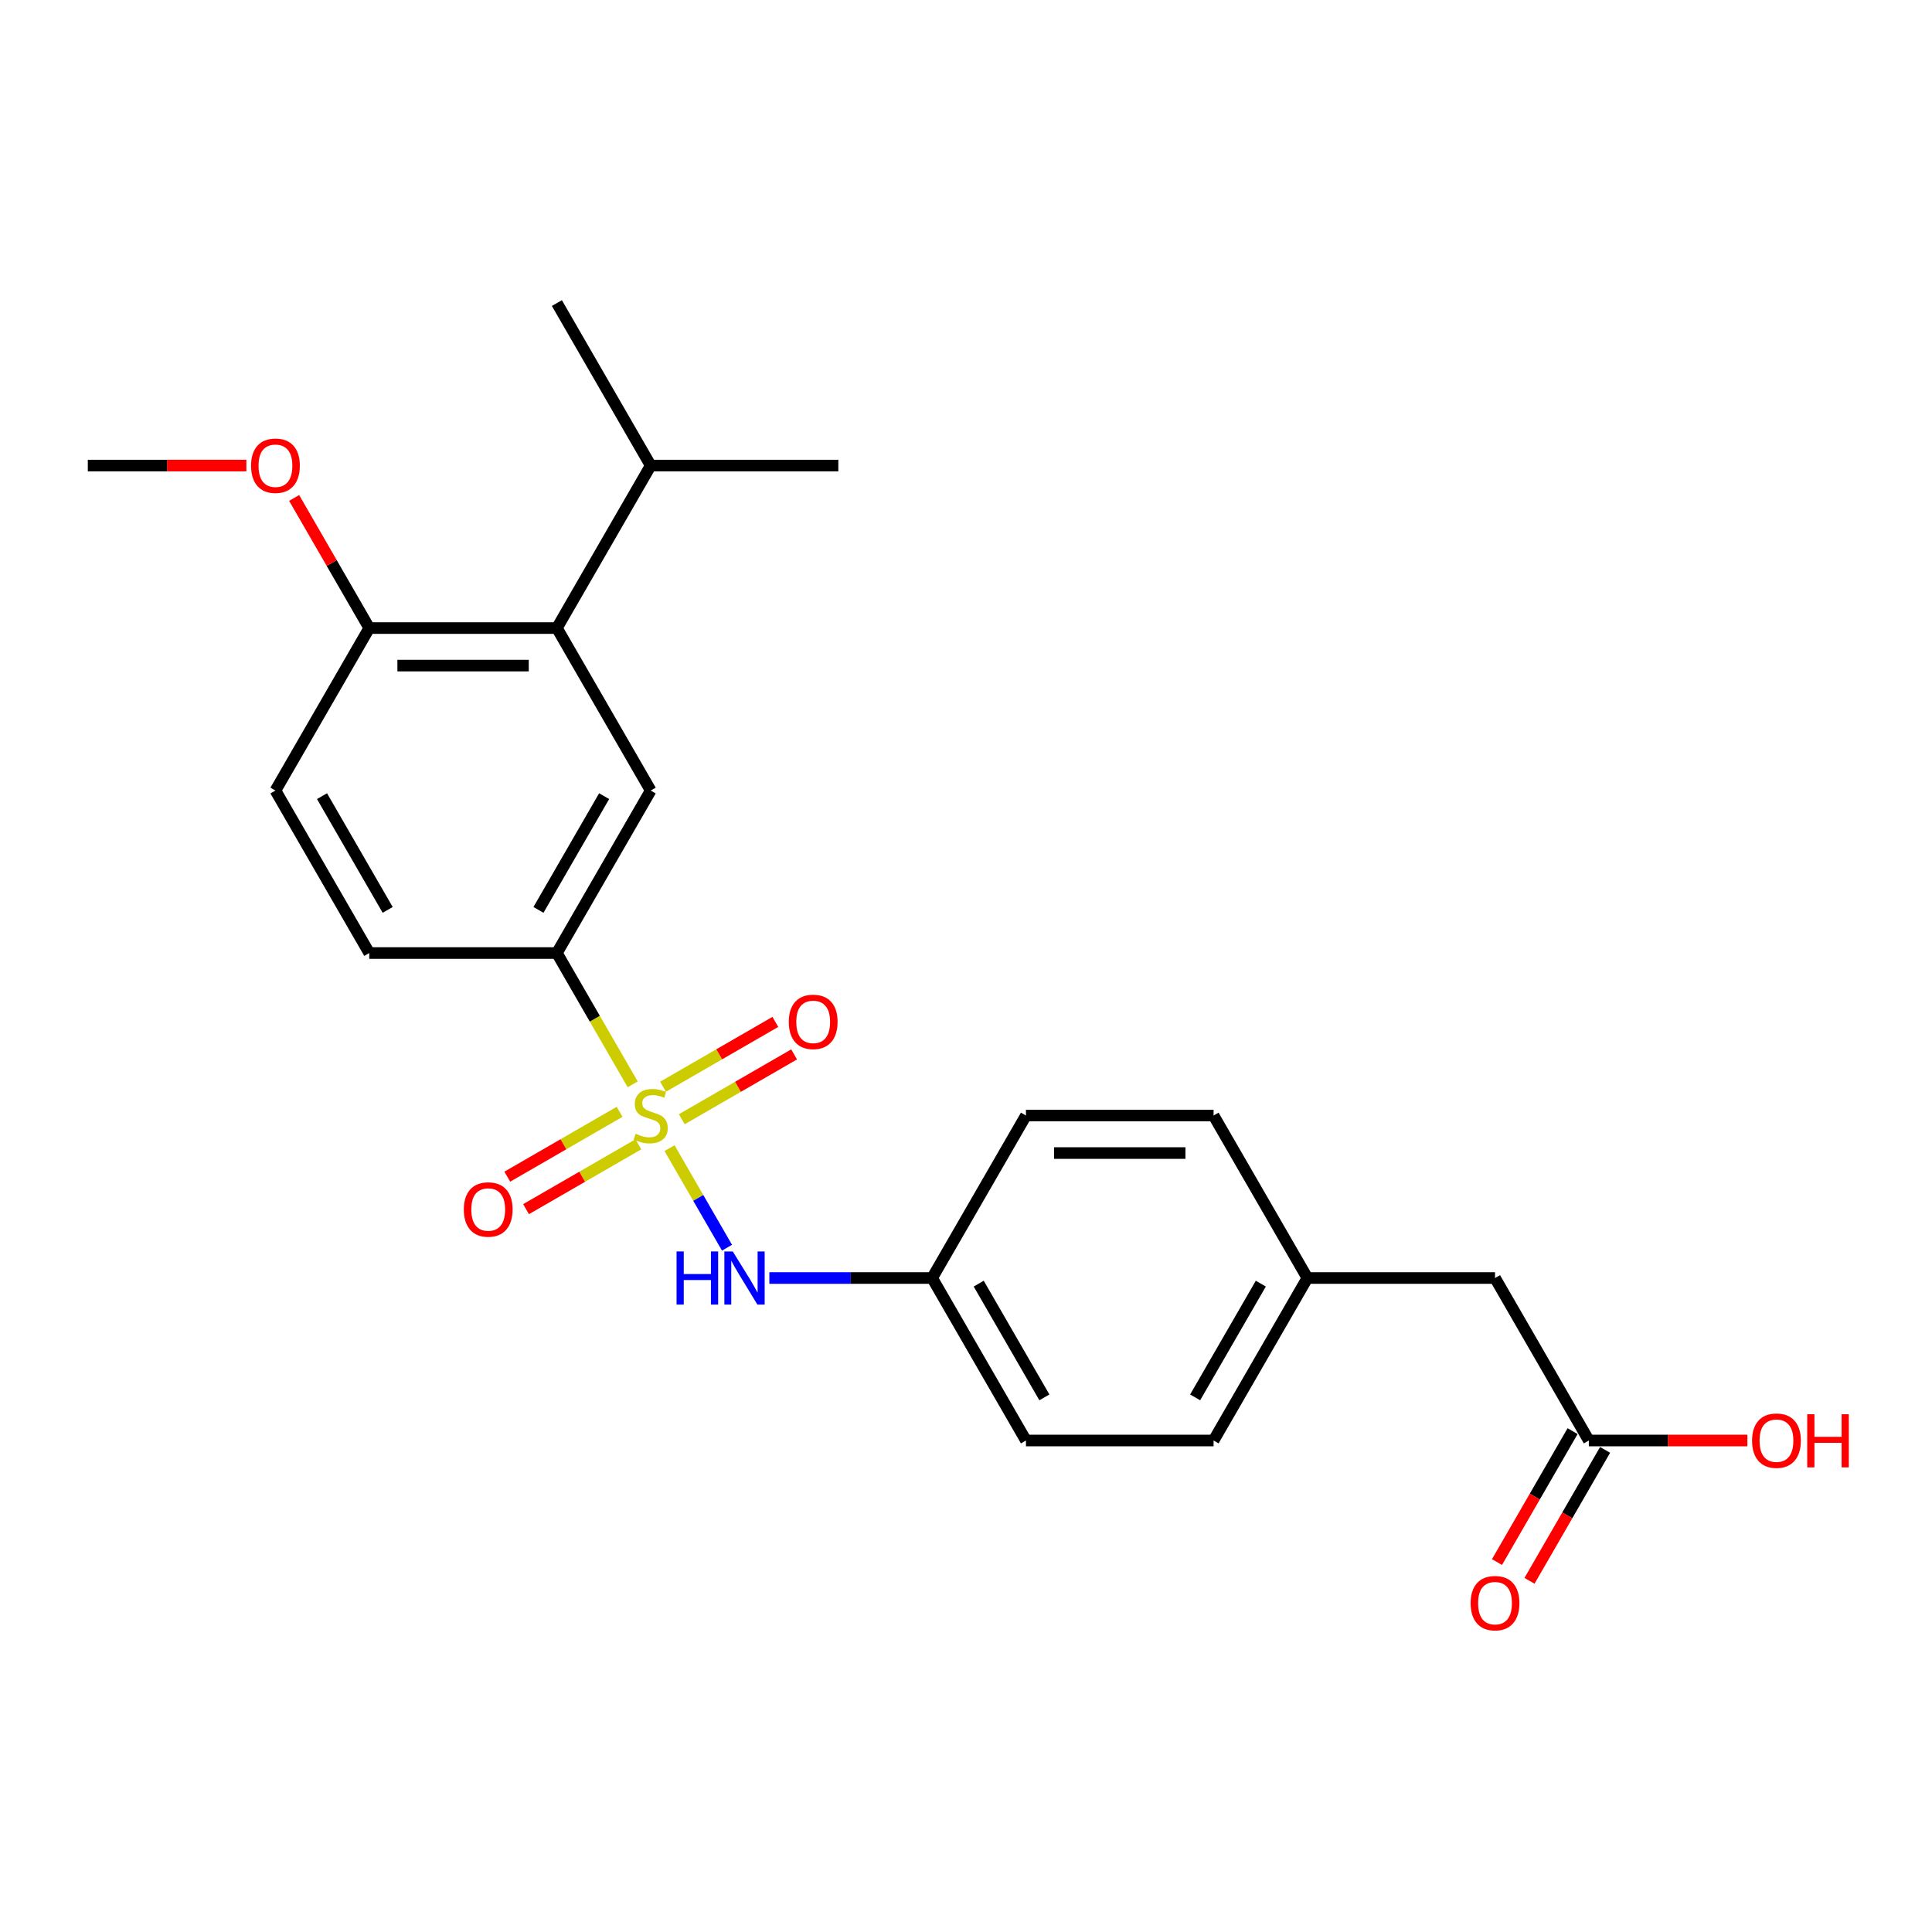 <?xml version='1.0' encoding='iso-8859-1'?>
<svg version='1.1' baseProfile='full'
              xmlns='http://www.w3.org/2000/svg'
                      xmlns:rdkit='http://www.rdkit.org/xml'
                      xmlns:xlink='http://www.w3.org/1999/xlink'
                  xml:space='preserve'
width='1000px' height='1000px' viewBox='0 0 1000 1000'>
<!-- END OF HEADER -->
<rect style='opacity:1.0;fill:#FFFFFF;stroke:none' width='1000' height='1000' x='0' y='0'> </rect>
<path class='bond-0' d='M 327.482,561.255 L 307.862,527.273' style='fill:none;fill-rule:evenodd;stroke:#CCCC00;stroke-width:6px;stroke-linecap:butt;stroke-linejoin:miter;stroke-opacity:1' />
<path class='bond-0' d='M 307.862,527.273 L 288.243,493.291' style='fill:none;fill-rule:evenodd;stroke:#000000;stroke-width:6px;stroke-linecap:butt;stroke-linejoin:miter;stroke-opacity:1' />
<path class='bond-1' d='M 346.546,594.274 L 361.422,620.041' style='fill:none;fill-rule:evenodd;stroke:#CCCC00;stroke-width:6px;stroke-linecap:butt;stroke-linejoin:miter;stroke-opacity:1' />
<path class='bond-1' d='M 361.422,620.041 L 376.298,645.808' style='fill:none;fill-rule:evenodd;stroke:#0000FF;stroke-width:6px;stroke-linecap:butt;stroke-linejoin:miter;stroke-opacity:1' />
<path class='bond-4' d='M 320.699,575.478 L 291.634,592.259' style='fill:none;fill-rule:evenodd;stroke:#CCCC00;stroke-width:6px;stroke-linecap:butt;stroke-linejoin:miter;stroke-opacity:1' />
<path class='bond-4' d='M 291.634,592.259 L 262.569,609.04' style='fill:none;fill-rule:evenodd;stroke:#FF0000;stroke-width:6px;stroke-linecap:butt;stroke-linejoin:miter;stroke-opacity:1' />
<path class='bond-4' d='M 330.41,592.299 L 301.345,609.08' style='fill:none;fill-rule:evenodd;stroke:#CCCC00;stroke-width:6px;stroke-linecap:butt;stroke-linejoin:miter;stroke-opacity:1' />
<path class='bond-4' d='M 301.345,609.08 L 272.28,625.86' style='fill:none;fill-rule:evenodd;stroke:#FF0000;stroke-width:6px;stroke-linecap:butt;stroke-linejoin:miter;stroke-opacity:1' />
<path class='bond-5' d='M 352.902,579.313 L 381.967,562.532' style='fill:none;fill-rule:evenodd;stroke:#CCCC00;stroke-width:6px;stroke-linecap:butt;stroke-linejoin:miter;stroke-opacity:1' />
<path class='bond-5' d='M 381.967,562.532 L 411.033,545.752' style='fill:none;fill-rule:evenodd;stroke:#FF0000;stroke-width:6px;stroke-linecap:butt;stroke-linejoin:miter;stroke-opacity:1' />
<path class='bond-5' d='M 343.191,562.492 L 372.256,545.712' style='fill:none;fill-rule:evenodd;stroke:#CCCC00;stroke-width:6px;stroke-linecap:butt;stroke-linejoin:miter;stroke-opacity:1' />
<path class='bond-5' d='M 372.256,545.712 L 401.321,528.931' style='fill:none;fill-rule:evenodd;stroke:#FF0000;stroke-width:6px;stroke-linecap:butt;stroke-linejoin:miter;stroke-opacity:1' />
<path class='bond-2' d='M 288.243,493.291 L 336.801,409.187' style='fill:none;fill-rule:evenodd;stroke:#000000;stroke-width:6px;stroke-linecap:butt;stroke-linejoin:miter;stroke-opacity:1' />
<path class='bond-2' d='M 278.706,470.964 L 312.696,412.091' style='fill:none;fill-rule:evenodd;stroke:#000000;stroke-width:6px;stroke-linecap:butt;stroke-linejoin:miter;stroke-opacity:1' />
<path class='bond-8' d='M 288.243,493.291 L 191.128,493.291' style='fill:none;fill-rule:evenodd;stroke:#000000;stroke-width:6px;stroke-linecap:butt;stroke-linejoin:miter;stroke-opacity:1' />
<path class='bond-11' d='M 398.216,661.5 L 440.345,661.5' style='fill:none;fill-rule:evenodd;stroke:#0000FF;stroke-width:6px;stroke-linecap:butt;stroke-linejoin:miter;stroke-opacity:1' />
<path class='bond-11' d='M 440.345,661.5 L 482.474,661.5' style='fill:none;fill-rule:evenodd;stroke:#000000;stroke-width:6px;stroke-linecap:butt;stroke-linejoin:miter;stroke-opacity:1' />
<path class='bond-3' d='M 336.801,409.187 L 288.243,325.083' style='fill:none;fill-rule:evenodd;stroke:#000000;stroke-width:6px;stroke-linecap:butt;stroke-linejoin:miter;stroke-opacity:1' />
<path class='bond-12' d='M 288.243,325.083 L 336.801,240.978' style='fill:none;fill-rule:evenodd;stroke:#000000;stroke-width:6px;stroke-linecap:butt;stroke-linejoin:miter;stroke-opacity:1' />
<path class='bond-25' d='M 288.243,325.083 L 191.128,325.083' style='fill:none;fill-rule:evenodd;stroke:#000000;stroke-width:6px;stroke-linecap:butt;stroke-linejoin:miter;stroke-opacity:1' />
<path class='bond-25' d='M 273.676,344.506 L 205.695,344.506' style='fill:none;fill-rule:evenodd;stroke:#000000;stroke-width:6px;stroke-linecap:butt;stroke-linejoin:miter;stroke-opacity:1' />
<path class='bond-6' d='M 822.377,745.604 L 773.82,661.5' style='fill:none;fill-rule:evenodd;stroke:#000000;stroke-width:6px;stroke-linecap:butt;stroke-linejoin:miter;stroke-opacity:1' />
<path class='bond-9' d='M 813.967,740.749 L 794.404,774.633' style='fill:none;fill-rule:evenodd;stroke:#000000;stroke-width:6px;stroke-linecap:butt;stroke-linejoin:miter;stroke-opacity:1' />
<path class='bond-9' d='M 794.404,774.633 L 774.84,808.518' style='fill:none;fill-rule:evenodd;stroke:#FF0000;stroke-width:6px;stroke-linecap:butt;stroke-linejoin:miter;stroke-opacity:1' />
<path class='bond-9' d='M 830.788,750.46 L 811.225,784.345' style='fill:none;fill-rule:evenodd;stroke:#000000;stroke-width:6px;stroke-linecap:butt;stroke-linejoin:miter;stroke-opacity:1' />
<path class='bond-9' d='M 811.225,784.345 L 791.661,818.23' style='fill:none;fill-rule:evenodd;stroke:#FF0000;stroke-width:6px;stroke-linecap:butt;stroke-linejoin:miter;stroke-opacity:1' />
<path class='bond-15' d='M 822.377,745.604 L 863.409,745.604' style='fill:none;fill-rule:evenodd;stroke:#000000;stroke-width:6px;stroke-linecap:butt;stroke-linejoin:miter;stroke-opacity:1' />
<path class='bond-15' d='M 863.409,745.604 L 904.44,745.604' style='fill:none;fill-rule:evenodd;stroke:#FF0000;stroke-width:6px;stroke-linecap:butt;stroke-linejoin:miter;stroke-opacity:1' />
<path class='bond-7' d='M 191.128,325.083 L 142.57,409.187' style='fill:none;fill-rule:evenodd;stroke:#000000;stroke-width:6px;stroke-linecap:butt;stroke-linejoin:miter;stroke-opacity:1' />
<path class='bond-18' d='M 191.128,325.083 L 171.688,291.411' style='fill:none;fill-rule:evenodd;stroke:#000000;stroke-width:6px;stroke-linecap:butt;stroke-linejoin:miter;stroke-opacity:1' />
<path class='bond-18' d='M 171.688,291.411 L 152.248,257.74' style='fill:none;fill-rule:evenodd;stroke:#FF0000;stroke-width:6px;stroke-linecap:butt;stroke-linejoin:miter;stroke-opacity:1' />
<path class='bond-10' d='M 191.128,493.291 L 142.57,409.187' style='fill:none;fill-rule:evenodd;stroke:#000000;stroke-width:6px;stroke-linecap:butt;stroke-linejoin:miter;stroke-opacity:1' />
<path class='bond-10' d='M 200.665,470.964 L 166.674,412.091' style='fill:none;fill-rule:evenodd;stroke:#000000;stroke-width:6px;stroke-linecap:butt;stroke-linejoin:miter;stroke-opacity:1' />
<path class='bond-16' d='M 482.474,661.5 L 531.031,577.396' style='fill:none;fill-rule:evenodd;stroke:#000000;stroke-width:6px;stroke-linecap:butt;stroke-linejoin:miter;stroke-opacity:1' />
<path class='bond-17' d='M 482.474,661.5 L 531.031,745.604' style='fill:none;fill-rule:evenodd;stroke:#000000;stroke-width:6px;stroke-linecap:butt;stroke-linejoin:miter;stroke-opacity:1' />
<path class='bond-17' d='M 506.578,664.404 L 540.569,723.277' style='fill:none;fill-rule:evenodd;stroke:#000000;stroke-width:6px;stroke-linecap:butt;stroke-linejoin:miter;stroke-opacity:1' />
<path class='bond-21' d='M 336.801,240.978 L 433.916,240.978' style='fill:none;fill-rule:evenodd;stroke:#000000;stroke-width:6px;stroke-linecap:butt;stroke-linejoin:miter;stroke-opacity:1' />
<path class='bond-22' d='M 336.801,240.978 L 288.243,156.874' style='fill:none;fill-rule:evenodd;stroke:#000000;stroke-width:6px;stroke-linecap:butt;stroke-linejoin:miter;stroke-opacity:1' />
<path class='bond-13' d='M 773.82,661.5 L 676.704,661.5' style='fill:none;fill-rule:evenodd;stroke:#000000;stroke-width:6px;stroke-linecap:butt;stroke-linejoin:miter;stroke-opacity:1' />
<path class='bond-14' d='M 676.704,661.5 L 628.147,745.604' style='fill:none;fill-rule:evenodd;stroke:#000000;stroke-width:6px;stroke-linecap:butt;stroke-linejoin:miter;stroke-opacity:1' />
<path class='bond-14' d='M 652.6,664.404 L 618.61,723.277' style='fill:none;fill-rule:evenodd;stroke:#000000;stroke-width:6px;stroke-linecap:butt;stroke-linejoin:miter;stroke-opacity:1' />
<path class='bond-24' d='M 676.704,661.5 L 628.147,577.396' style='fill:none;fill-rule:evenodd;stroke:#000000;stroke-width:6px;stroke-linecap:butt;stroke-linejoin:miter;stroke-opacity:1' />
<path class='bond-19' d='M 531.031,577.396 L 628.147,577.396' style='fill:none;fill-rule:evenodd;stroke:#000000;stroke-width:6px;stroke-linecap:butt;stroke-linejoin:miter;stroke-opacity:1' />
<path class='bond-19' d='M 545.599,596.819 L 613.579,596.819' style='fill:none;fill-rule:evenodd;stroke:#000000;stroke-width:6px;stroke-linecap:butt;stroke-linejoin:miter;stroke-opacity:1' />
<path class='bond-20' d='M 531.031,745.604 L 628.147,745.604' style='fill:none;fill-rule:evenodd;stroke:#000000;stroke-width:6px;stroke-linecap:butt;stroke-linejoin:miter;stroke-opacity:1' />
<path class='bond-23' d='M 127.517,240.978 L 86.486,240.978' style='fill:none;fill-rule:evenodd;stroke:#FF0000;stroke-width:6px;stroke-linecap:butt;stroke-linejoin:miter;stroke-opacity:1' />
<path class='bond-23' d='M 86.486,240.978 L 45.455,240.978' style='fill:none;fill-rule:evenodd;stroke:#000000;stroke-width:6px;stroke-linecap:butt;stroke-linejoin:miter;stroke-opacity:1' />
<path  class='atom-0' d='M 329.031 586.835
Q 329.342 586.952, 330.624 587.496
Q 331.906 588.039, 333.304 588.389
Q 334.742 588.7, 336.14 588.7
Q 338.743 588.7, 340.258 587.457
Q 341.773 586.175, 341.773 583.961
Q 341.773 582.446, 340.996 581.513
Q 340.258 580.581, 339.093 580.076
Q 337.927 579.571, 335.985 578.988
Q 333.538 578.25, 332.061 577.551
Q 330.624 576.852, 329.575 575.376
Q 328.565 573.899, 328.565 571.413
Q 328.565 567.956, 330.896 565.82
Q 333.266 563.683, 337.927 563.683
Q 341.113 563.683, 344.725 565.198
L 343.832 568.189
Q 340.53 566.83, 338.044 566.83
Q 335.363 566.83, 333.887 567.956
Q 332.411 569.044, 332.45 570.947
Q 332.45 572.423, 333.188 573.317
Q 333.965 574.21, 335.053 574.715
Q 336.179 575.22, 338.044 575.803
Q 340.53 576.58, 342.006 577.357
Q 343.482 578.134, 344.531 579.726
Q 345.619 581.28, 345.619 583.961
Q 345.619 587.768, 343.055 589.826
Q 340.53 591.846, 336.296 591.846
Q 333.848 591.846, 331.984 591.303
Q 330.158 590.798, 327.983 589.904
L 329.031 586.835
' fill='#CCCC00'/>
<path  class='atom-2' d='M 350.183 647.748
L 353.912 647.748
L 353.912 659.441
L 367.975 659.441
L 367.975 647.748
L 371.704 647.748
L 371.704 675.252
L 367.975 675.252
L 367.975 662.549
L 353.912 662.549
L 353.912 675.252
L 350.183 675.252
L 350.183 647.748
' fill='#0000FF'/>
<path  class='atom-2' d='M 379.279 647.748
L 388.291 662.316
Q 389.185 663.753, 390.622 666.356
Q 392.059 668.958, 392.137 669.114
L 392.137 647.748
L 395.789 647.748
L 395.789 675.252
L 392.02 675.252
L 382.348 659.325
Q 381.221 657.46, 380.017 655.323
Q 378.852 653.187, 378.502 652.527
L 378.502 675.252
L 374.928 675.252
L 374.928 647.748
L 379.279 647.748
' fill='#0000FF'/>
<path  class='atom-5' d='M 240.071 626.031
Q 240.071 619.427, 243.334 615.737
Q 246.597 612.046, 252.696 612.046
Q 258.795 612.046, 262.058 615.737
Q 265.321 619.427, 265.321 626.031
Q 265.321 632.713, 262.019 636.519
Q 258.717 640.288, 252.696 640.288
Q 246.636 640.288, 243.334 636.519
Q 240.071 632.751, 240.071 626.031
M 252.696 637.18
Q 256.892 637.18, 259.145 634.383
Q 261.437 631.547, 261.437 626.031
Q 261.437 620.631, 259.145 617.912
Q 256.892 615.154, 252.696 615.154
Q 248.501 615.154, 246.209 617.873
Q 243.956 620.593, 243.956 626.031
Q 243.956 631.586, 246.209 634.383
Q 248.501 637.18, 252.696 637.18
' fill='#FF0000'/>
<path  class='atom-6' d='M 408.28 528.916
Q 408.28 522.312, 411.543 518.621
Q 414.806 514.931, 420.905 514.931
Q 427.004 514.931, 430.267 518.621
Q 433.53 522.312, 433.53 528.916
Q 433.53 535.597, 430.228 539.404
Q 426.926 543.172, 420.905 543.172
Q 414.845 543.172, 411.543 539.404
Q 408.28 535.636, 408.28 528.916
M 420.905 540.065
Q 425.1 540.065, 427.353 537.268
Q 429.645 534.432, 429.645 528.916
Q 429.645 523.516, 427.353 520.797
Q 425.1 518.039, 420.905 518.039
Q 416.71 518.039, 414.418 520.758
Q 412.165 523.477, 412.165 528.916
Q 412.165 534.471, 414.418 537.268
Q 416.71 540.065, 420.905 540.065
' fill='#FF0000'/>
<path  class='atom-10' d='M 761.195 829.786
Q 761.195 823.183, 764.458 819.492
Q 767.721 815.802, 773.82 815.802
Q 779.919 815.802, 783.182 819.492
Q 786.445 823.183, 786.445 829.786
Q 786.445 836.468, 783.143 840.275
Q 779.841 844.043, 773.82 844.043
Q 767.76 844.043, 764.458 840.275
Q 761.195 836.507, 761.195 829.786
M 773.82 840.935
Q 778.015 840.935, 780.268 838.138
Q 782.56 835.303, 782.56 829.786
Q 782.56 824.387, 780.268 821.668
Q 778.015 818.91, 773.82 818.91
Q 769.624 818.91, 767.332 821.629
Q 765.079 824.348, 765.079 829.786
Q 765.079 835.341, 767.332 838.138
Q 769.624 840.935, 773.82 840.935
' fill='#FF0000'/>
<path  class='atom-16' d='M 906.868 745.682
Q 906.868 739.078, 910.131 735.388
Q 913.394 731.697, 919.493 731.697
Q 925.592 731.697, 928.855 735.388
Q 932.118 739.078, 932.118 745.682
Q 932.118 752.364, 928.816 756.171
Q 925.514 759.939, 919.493 759.939
Q 913.433 759.939, 910.131 756.171
Q 906.868 752.402, 906.868 745.682
M 919.493 756.831
Q 923.688 756.831, 925.941 754.034
Q 928.233 751.198, 928.233 745.682
Q 928.233 740.282, 925.941 737.563
Q 923.688 734.805, 919.493 734.805
Q 915.297 734.805, 913.006 737.524
Q 910.752 740.244, 910.752 745.682
Q 910.752 751.237, 913.006 754.034
Q 915.297 756.831, 919.493 756.831
' fill='#FF0000'/>
<path  class='atom-16' d='M 935.42 732.008
L 939.149 732.008
L 939.149 743.701
L 953.211 743.701
L 953.211 732.008
L 956.941 732.008
L 956.941 759.511
L 953.211 759.511
L 953.211 746.809
L 939.149 746.809
L 939.149 759.511
L 935.42 759.511
L 935.42 732.008
' fill='#FF0000'/>
<path  class='atom-19' d='M 129.945 241.056
Q 129.945 234.452, 133.208 230.762
Q 136.471 227.071, 142.57 227.071
Q 148.669 227.071, 151.932 230.762
Q 155.195 234.452, 155.195 241.056
Q 155.195 247.737, 151.893 251.544
Q 148.591 255.312, 142.57 255.312
Q 136.51 255.312, 133.208 251.544
Q 129.945 247.776, 129.945 241.056
M 142.57 252.205
Q 146.765 252.205, 149.018 249.408
Q 151.31 246.572, 151.31 241.056
Q 151.31 235.656, 149.018 232.937
Q 146.765 230.179, 142.57 230.179
Q 138.375 230.179, 136.083 232.898
Q 133.83 235.617, 133.83 241.056
Q 133.83 246.611, 136.083 249.408
Q 138.375 252.205, 142.57 252.205
' fill='#FF0000'/>
</svg>
